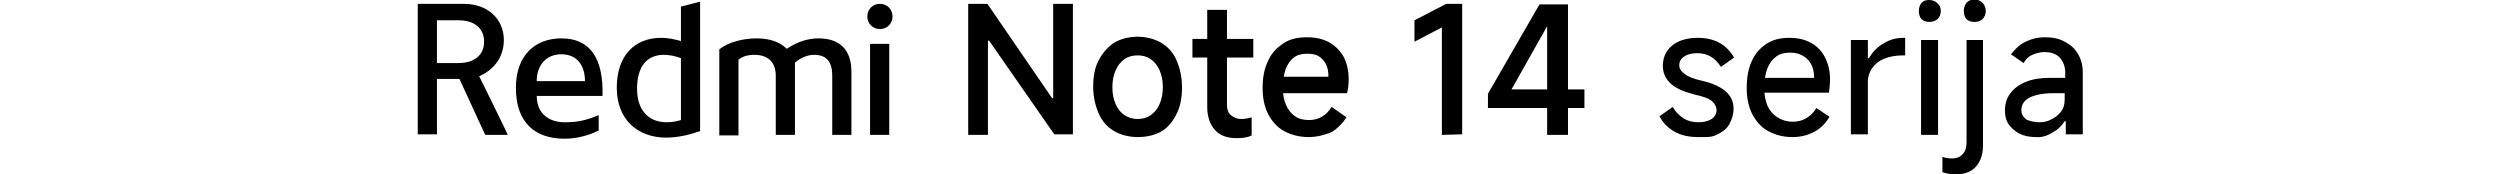<?xml version="1.0" encoding="utf-8"?>
<!-- Generator: Adobe Illustrator 26.5.0, SVG Export Plug-In . SVG Version: 6.00 Build 0)  -->
<svg version="1.1" id="a" xmlns="http://www.w3.org/2000/svg" xmlns:xlink="http://www.w3.org/1999/xlink" x="0px" y="0px"
	 viewBox="0 0 456 31.8" style="enable-background:new 0 0 456 31.8;" xml:space="preserve">
<path d="M176.6,24.6V0.7h3.5l11.8,17.2h0.2V0.7h3.6v23.8h-3.4L180.4,7.4h-0.2v17.2L176.6,24.6L176.6,24.6z"/>
<path d="M207.5,25c-1.6,0-3.1-0.4-4.3-1.1s-2.2-1.8-2.8-3.2s-1-3-1-4.9s0.3-3.5,1-4.8s1.6-2.4,2.8-3.2c1.2-0.7,2.7-1.1,4.3-1.1
	s3.1,0.4,4.3,1.1c1.2,0.7,2.2,1.8,2.8,3.2s1,3,1,4.9s-0.3,3.5-1,4.9c-0.7,1.4-1.6,2.5-2.8,3.2C210.5,24.7,209.1,25,207.5,25
	L207.5,25z M207.5,21.7c0.9,0,1.7-0.2,2.4-0.7c0.7-0.5,1.2-1.1,1.6-2c0.4-0.9,0.6-1.9,0.6-3.1s-0.2-2.2-0.6-3.1
	c-0.4-0.9-0.9-1.5-1.6-2c-0.7-0.5-1.5-0.7-2.4-0.7s-1.7,0.2-2.4,0.7s-1.2,1.1-1.6,2c-0.4,0.9-0.6,1.9-0.6,3.1s0.2,2.2,0.6,3.1
	c0.4,0.9,0.9,1.5,1.6,2C205.7,21.4,206.5,21.7,207.5,21.7z"/>
<path d="M217.5,10.5V7.1h11.1v3.4H217.5z M225.5,25.2c-1.7,0-3-0.5-3.9-1.5c-0.9-1-1.4-2.4-1.4-4.2V1.8h3.6v17.3
	c0,0.8,0.2,1.5,0.7,1.9s1.1,0.7,1.9,0.7c0.6,0,1.2-0.1,1.9-0.3v3.3C227.5,25.1,226.6,25.2,225.5,25.2L225.5,25.2z"/>
<path d="M238.7,25c-1.7,0-3.2-0.4-4.5-1.1c-1.3-0.7-2.2-1.8-2.9-3.1c-0.7-1.4-1-3-1-4.8s0.3-3.5,1-4.9c0.6-1.4,1.6-2.4,2.8-3.2
	c1.2-0.8,2.6-1.1,4.3-1.1c1.6,0,2.9,0.3,4,0.9s2,1.5,2.7,2.7c0.6,1.2,0.9,2.5,0.9,4.1c0,0.9-0.1,1.7-0.3,2.5h-13l0.1-3h9.5
	c0-0.9-0.1-1.6-0.4-2.2c-0.3-0.6-0.7-1.1-1.3-1.5c-0.6-0.4-1.3-0.5-2.2-0.5c-0.9,0-1.8,0.2-2.4,0.7c-0.7,0.5-1.1,1.2-1.5,2.1
	c-0.3,0.9-0.5,2.1-0.5,3.5c0,1.2,0.2,2.2,0.6,3.1c0.4,0.9,0.9,1.5,1.6,2s1.6,0.7,2.6,0.7c0.8,0,1.6-0.2,2.3-0.6s1.3-1,1.8-1.8
	l2.7,1.9c-0.7,1.1-1.6,2-2.7,2.7C241.6,24.6,240.3,25,238.7,25L238.7,25z"/>
<path d="M263,24.6V5l-5,2.6V3.7l5.8-3h2.9v23.8L263,24.6L263,24.6z"/>
<path d="M285.9,24.6h-3.7V3h1l-7.5,13.3h13.3v3.4h-17.6v-2.6l9.4-16.3h5.2V24.6L285.9,24.6z"/>
<path d="M309.7,25c-1.6,0-3.1-0.3-4.3-1s-2.1-1.6-2.7-2.8l2.4-1.7c0.5,0.9,1.2,1.6,2,2.1c0.8,0.5,1.7,0.7,2.7,0.7s1.8-0.2,2.4-0.6
	s0.9-1,0.9-1.6s-0.3-1.2-0.9-1.7c-0.6-0.5-1.6-0.8-2.9-1.1c-2-0.5-3.5-1.1-4.5-2s-1.5-2-1.5-3.3c0-1.5,0.6-2.8,1.7-3.7
	s2.7-1.4,4.7-1.4c1.5,0,2.8,0.3,3.9,0.9s2,1.5,2.7,2.7l-2.4,1.7c-0.5-0.8-1.2-1.5-1.9-1.9c-0.7-0.4-1.5-0.6-2.4-0.6
	c-1,0-1.8,0.2-2.4,0.6c-0.6,0.4-0.9,0.9-0.9,1.6c0,0.6,0.3,1.1,1,1.6c0.6,0.5,1.7,0.9,3,1.2c1.9,0.4,3.4,1.1,4.4,1.9
	c1,0.9,1.5,1.9,1.5,3.2c0,1.1-0.3,2-0.8,2.9s-1.3,1.4-2.3,1.9S311.1,25,309.7,25L309.7,25z"/>
<path d="M326.9,25c-1.7,0-3.1-0.4-4.4-1.1s-2.2-1.8-2.9-3.1c-0.7-1.4-1-3-1-4.8s0.3-3.5,0.9-4.8c0.6-1.4,1.5-2.4,2.7-3.2
	s2.6-1.1,4.2-1.1c1.5,0,2.8,0.3,3.9,0.9s2,1.5,2.6,2.7c0.6,1.2,0.9,2.5,0.9,4c0,0.8-0.1,1.6-0.2,2.4H321l0.1-2.7h9.8
	c0-0.9-0.2-1.8-0.5-2.4s-0.8-1.2-1.5-1.6s-1.4-0.6-2.4-0.6s-1.8,0.2-2.5,0.7s-1.2,1.2-1.6,2.1c-0.4,1-0.6,2.2-0.6,3.6
	c0,1.3,0.2,2.4,0.6,3.3c0.4,0.9,1,1.6,1.8,2.1c0.8,0.5,1.7,0.8,2.8,0.8c0.9,0,1.7-0.2,2.4-0.6s1.4-1,1.9-1.9l2.4,1.6
	c-0.7,1.2-1.6,2.1-2.7,2.7C329.7,24.7,328.4,25,326.9,25L326.9,25z"/>
<path d="M337.6,24.6V7.3h3.1v3.3h0.2c0.7-1.2,1.6-2.1,2.7-2.7c1.1-0.7,2.3-1,3.7-1h0.2v3.2h-0.3c-1.4,0-2.5,0.2-3.5,0.6
	s-1.7,1-2.2,1.7c-0.5,0.7-0.8,1.6-0.8,2.4v9.7H337.6L337.6,24.6z"/>
<path d="M354,2c0,0.6-0.2,1.1-0.6,1.5C353,3.8,352.5,4,351.9,4s-1.1-0.2-1.4-0.5s-0.5-0.8-0.5-1.5s0.2-1.1,0.5-1.5
	c0.4-0.4,0.8-0.5,1.4-0.5s1.1,0.2,1.5,0.6S354,1.4,354,2z M353.5,24.6h-3.1V7.3h3.1V24.6z"/>
<path d="M356.8,31.8c-0.9,0-1.7-0.1-2.5-0.4v-2.8c0.5,0.2,1.1,0.3,1.8,0.3c0.8,0,1.5-0.3,1.9-0.8c0.5-0.5,0.7-1.3,0.7-2.2V7.3h3
	v19.1c0,1.7-0.4,3-1.3,4C359.6,31.3,358.4,31.8,356.8,31.8L356.8,31.8z M360.1,4c-0.6,0-1.1-0.2-1.4-0.5s-0.5-0.8-0.5-1.5
	s0.2-1.1,0.5-1.5c0.4-0.4,0.8-0.6,1.4-0.6c0.6,0,1.1,0.2,1.5,0.6s0.6,0.9,0.6,1.5s-0.2,1.1-0.6,1.5C361.3,3.8,360.8,4,360.1,4z"/>
<path d="M371.3,25c-1.1,0-2.1-0.2-2.9-0.6s-1.5-1-2-1.7c-0.5-0.7-0.7-1.6-0.7-2.5c0-1.2,0.3-2.3,1-3.2s1.6-1.6,2.9-2.1
	c1.2-0.5,2.7-0.7,4.4-0.7h2.7v-1c0-1.1-0.4-2-1-2.7c-0.7-0.7-1.6-1-2.8-1c-0.8,0-1.5,0.2-2.2,0.5s-1.2,0.8-1.6,1.5l-2.3-1.6
	c0.8-1,1.6-1.8,2.7-2.3c1-0.5,2.2-0.8,3.5-0.8s2.5,0.2,3.6,0.8s1.8,1.2,2.4,2.2c0.6,1,0.9,2.1,0.9,3.4v11.3h-3.1v-2.4h-0.2
	c-0.5,0.8-1.2,1.5-2.1,2C373.4,24.8,372.4,25.1,371.3,25L371.3,25z M372,22.3c0.7,0,1.4-0.1,2.1-0.5c0.7-0.3,1.3-0.8,1.8-1.4
	c0.5-0.6,0.7-1.4,0.7-2.3V17h-2.1c-1.9,0-3.3,0.3-4.3,0.8c-1,0.5-1.5,1.3-1.5,2.3c0,0.7,0.3,1.2,0.9,1.7
	C370.3,22.1,371.1,22.3,372,22.3L372,22.3z"/>
<path d="M160.5,5.3c1.3,0,2.3-1,2.3-2.3s-1-2.3-2.3-2.3s-2.3,1-2.3,2.3S159.2,5.3,160.5,5.3"/>
<rect x="158.7" y="8" width="3.5" height="16.6"/>
<path d="M151.8,24.6V13.8c0-2.7-1.2-3.8-3.3-3.8c-1.3,0-2.5,0.6-3.5,1.4v13.2h-3.5V13.8c0-2.7-1.7-3.8-3.9-3.8
	c-1.2,0-2.2,0.3-2.9,0.9v13.8h-3.5V9c1.6-1.3,4.3-2,6.8-2c2.3,0,4.2,0.6,5.5,1.9c1.8-1.2,3.7-1.9,5.8-1.9c3.8,0,6,2,6,6.1v11.5
	L151.8,24.6L151.8,24.6z"/>
<path d="M124.2,1.2v6.3c-1.3-0.4-2.5-0.6-3.6-0.6c-4.9,0-8.1,3.3-8.1,9.1s3.8,9.1,9,9.1c1.9,0,4-0.4,6.2-1.2V0.3
	C127.7,0.3,124.2,1.2,124.2,1.2z M124.2,21.9c-1,0.3-1.8,0.4-2.6,0.4c-3.4,0-5.4-2.3-5.4-6.1c0-4.1,1.8-6.2,4.9-6.2
	c0.9,0,2,0.2,3.1,0.6C124.2,10.5,124.2,21.9,124.2,21.9z"/>
<path d="M97.9,17.5h12c0.2-6.9-2.3-10.5-7.5-10.5c-4.8,0-8.3,3.1-8.3,9c0,6.4,3.5,9.3,8.9,9.3c2.2,0,4.4-0.6,6.2-1.5V21
	c-2.4,1-3.9,1.3-6.2,1.3C100.1,22.3,97.9,20.7,97.9,17.5L97.9,17.5z M102.4,9.9c2.9,0,4.3,2.1,4.3,4.9h-8.8
	C97.9,11.8,99.7,9.9,102.4,9.9z"/>
<path d="M87.4,13.9c2.8-1.2,4.5-3.6,4.5-6.6c0-3.8-2.9-6.6-7.3-6.6h-8.4v23.8h3.5V14.4h4.1l4.7,10.2h4.1
	C92.7,24.6,87.4,13.9,87.4,13.9z M83.6,11.5h-3.9V3.7h3.9c3,0,4.7,1.5,4.7,3.9S86.6,11.5,83.6,11.5z"/>
</svg>

